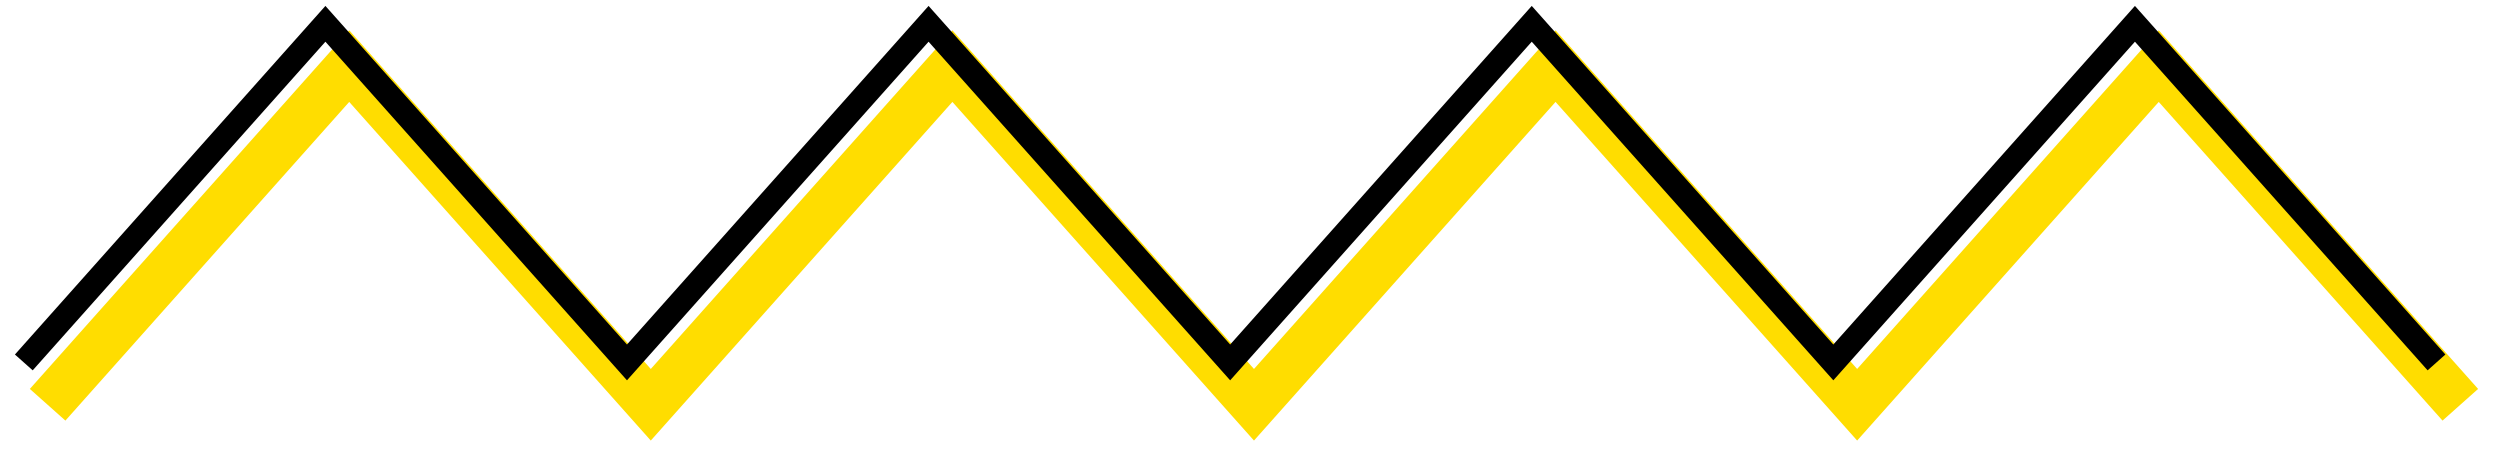 <svg width="105" height="19" fill="none" xmlns="http://www.w3.org/2000/svg"><path d="M2 17L14.667 2.777 27.333 17 40 2.777 52.667 17 65.333 2.777 78 17 90.667 2.777 103.333 17" stroke="#FD0" stroke-width="2"/><path d="M1 15.222L13.667 1l12.666 14.222L39 1l12.667 14.222L64.333 1 77 15.222 89.667 1l12.666 14.222" stroke="#000"/></svg>
